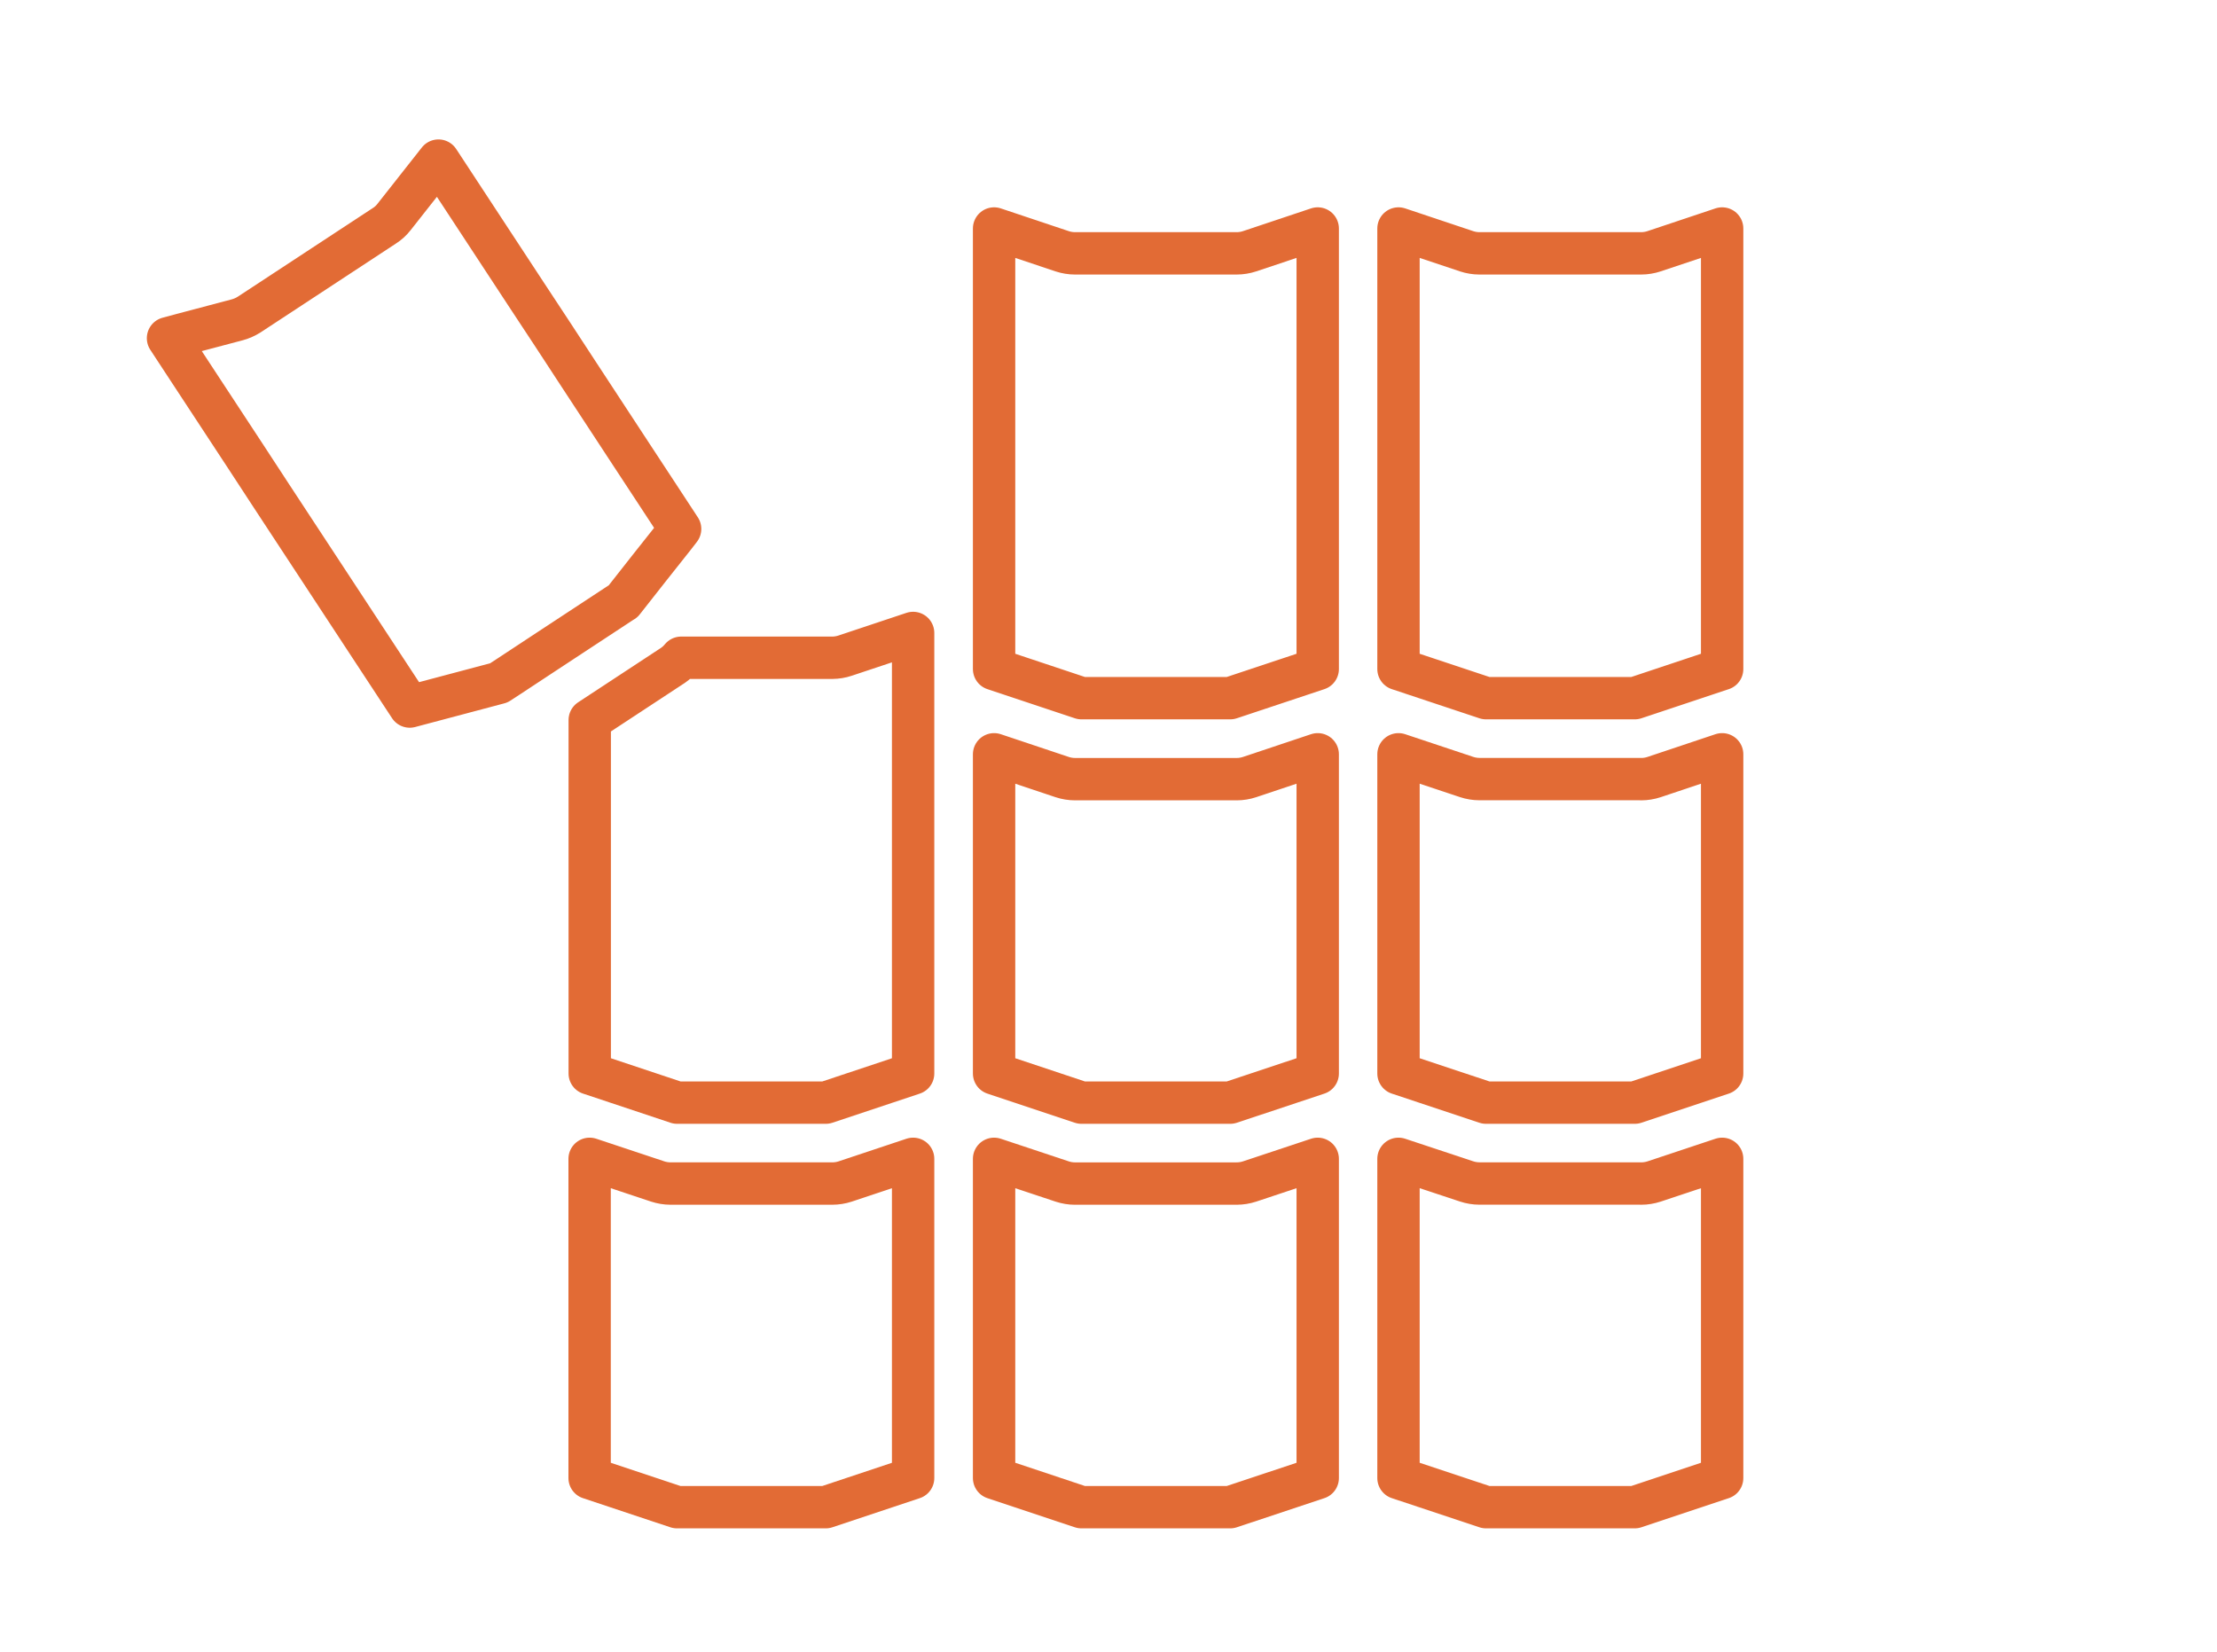 <?xml version="1.0" encoding="UTF-8"?>
<svg width="157px" height="117px" viewBox="0 0 157 117" version="1.1" xmlns="http://www.w3.org/2000/svg" xmlns:xlink="http://www.w3.org/1999/xlink">
    <title>icon--large-damaged_shingles</title>
    <defs>
        <polygon id="path-1" points="5 4 126.27 4 126.27 111.053 5 111.053"></polygon>
    </defs>
    <g id="Page-1" stroke="none" stroke-width="1" fill="none" fill-rule="evenodd">
        <g id="icon--large-damaged_shingles">
            <rect id="Rectangle" x="0" y="0" width="157" height="117"></rect>
            <mask id="mask-2" fill="white">
                <use xlink:href="#path-1"></use>
            </mask>
            <g id="Path"></g>
            <path d="M117.129,17.796 C116.837,17.892 116.531,17.942 116.223,17.943 L104.768,17.943 C104.46,17.942 104.154,17.892 103.862,17.796 L99.036,16.182 L99.036,47.382 L105.236,49.445 L115.767,49.445 L121.956,47.382 L121.956,16.182 L117.129,17.796 Z M87.582,17.943 L76.127,17.943 C75.819,17.942 75.513,17.892 75.221,17.796 L70.398,16.182 L70.398,47.382 L76.587,49.445 L87.116,49.445 L93.316,47.382 L93.316,16.182 L88.488,17.796 C88.196,17.892 87.89,17.942 87.582,17.943 L87.582,17.943 Z M58.941,83.82 L47.478,83.82 C47.17,83.818 46.865,83.769 46.572,83.673 L41.755,82.07 L41.755,104.677 L47.944,106.74 L58.475,106.74 L64.664,104.677 L64.664,82.07 L59.847,83.676 C59.554,83.771 59.249,83.819 58.941,83.82 L58.941,83.82 Z M58.941,46.582 L48.241,46.582 C48.074,46.786 47.88,46.966 47.663,47.117 L41.763,50.993 L41.763,76.027 L47.952,78.09 L58.475,78.09 L64.664,76.027 L64.664,44.827 L59.847,46.433 C59.555,46.53 59.249,46.581 58.941,46.584 L58.941,46.582 Z M44.129,42.582 L45.998,40.205 L47.75,37.995 L48.164,37.46 L46.636,35.129 L44.754,32.263 L40.998,26.532 L39.125,23.666 L37.243,20.809 L31.051,11.374 L27.9,15.374 C27.712,15.615 27.485,15.823 27.227,15.987 L19.882,20.809 L17.646,22.276 C17.387,22.441 17.105,22.566 16.809,22.647 L12.959,23.666 L11.898,23.951 L13.59,26.532 L17.354,32.264 L19.227,35.13 L21.109,37.996 L29.016,50.038 L35.326,48.363 L36.026,47.906 L38.889,46.02 L44.098,42.596 L44.129,42.582 Z M116.223,55.176 L104.768,55.176 C104.46,55.175 104.154,55.125 103.862,55.029 L99.036,53.42 L99.036,76.027 L105.236,78.09 L115.767,78.09 L121.956,76.027 L121.956,53.42 L117.131,55.034 C116.838,55.13 116.532,55.18 116.223,55.181 L116.223,55.176 Z M116.223,83.817 L104.768,83.817 C104.46,83.816 104.154,83.766 103.862,83.67 L99.036,82.07 L99.036,104.677 L105.236,106.74 L115.767,106.74 L121.956,104.677 L121.956,82.07 L117.131,83.676 C116.838,83.771 116.531,83.82 116.223,83.82 L116.223,83.817 Z M87.582,55.181 L76.127,55.181 C75.819,55.18 75.513,55.13 75.221,55.034 L70.398,53.42 L70.398,76.027 L76.587,78.09 L87.116,78.09 L93.316,76.027 L93.316,53.42 L88.488,55.034 C88.196,55.13 87.89,55.18 87.582,55.181 L87.582,55.181 Z M87.582,83.822 L76.127,83.822 C75.819,83.821 75.513,83.771 75.221,83.675 L70.398,82.07 L70.398,104.677 L76.587,106.74 L87.116,106.74 L93.316,104.677 L93.316,82.07 L88.488,83.675 C88.195,83.771 87.89,83.82 87.582,83.82 L87.582,83.822 Z" id="Shape" stroke="#E26B35" stroke-width="3" stroke-linecap="round" stroke-linejoin="round" mask="url(#mask-2)"></path>
        </g>
    </g>
</svg>
